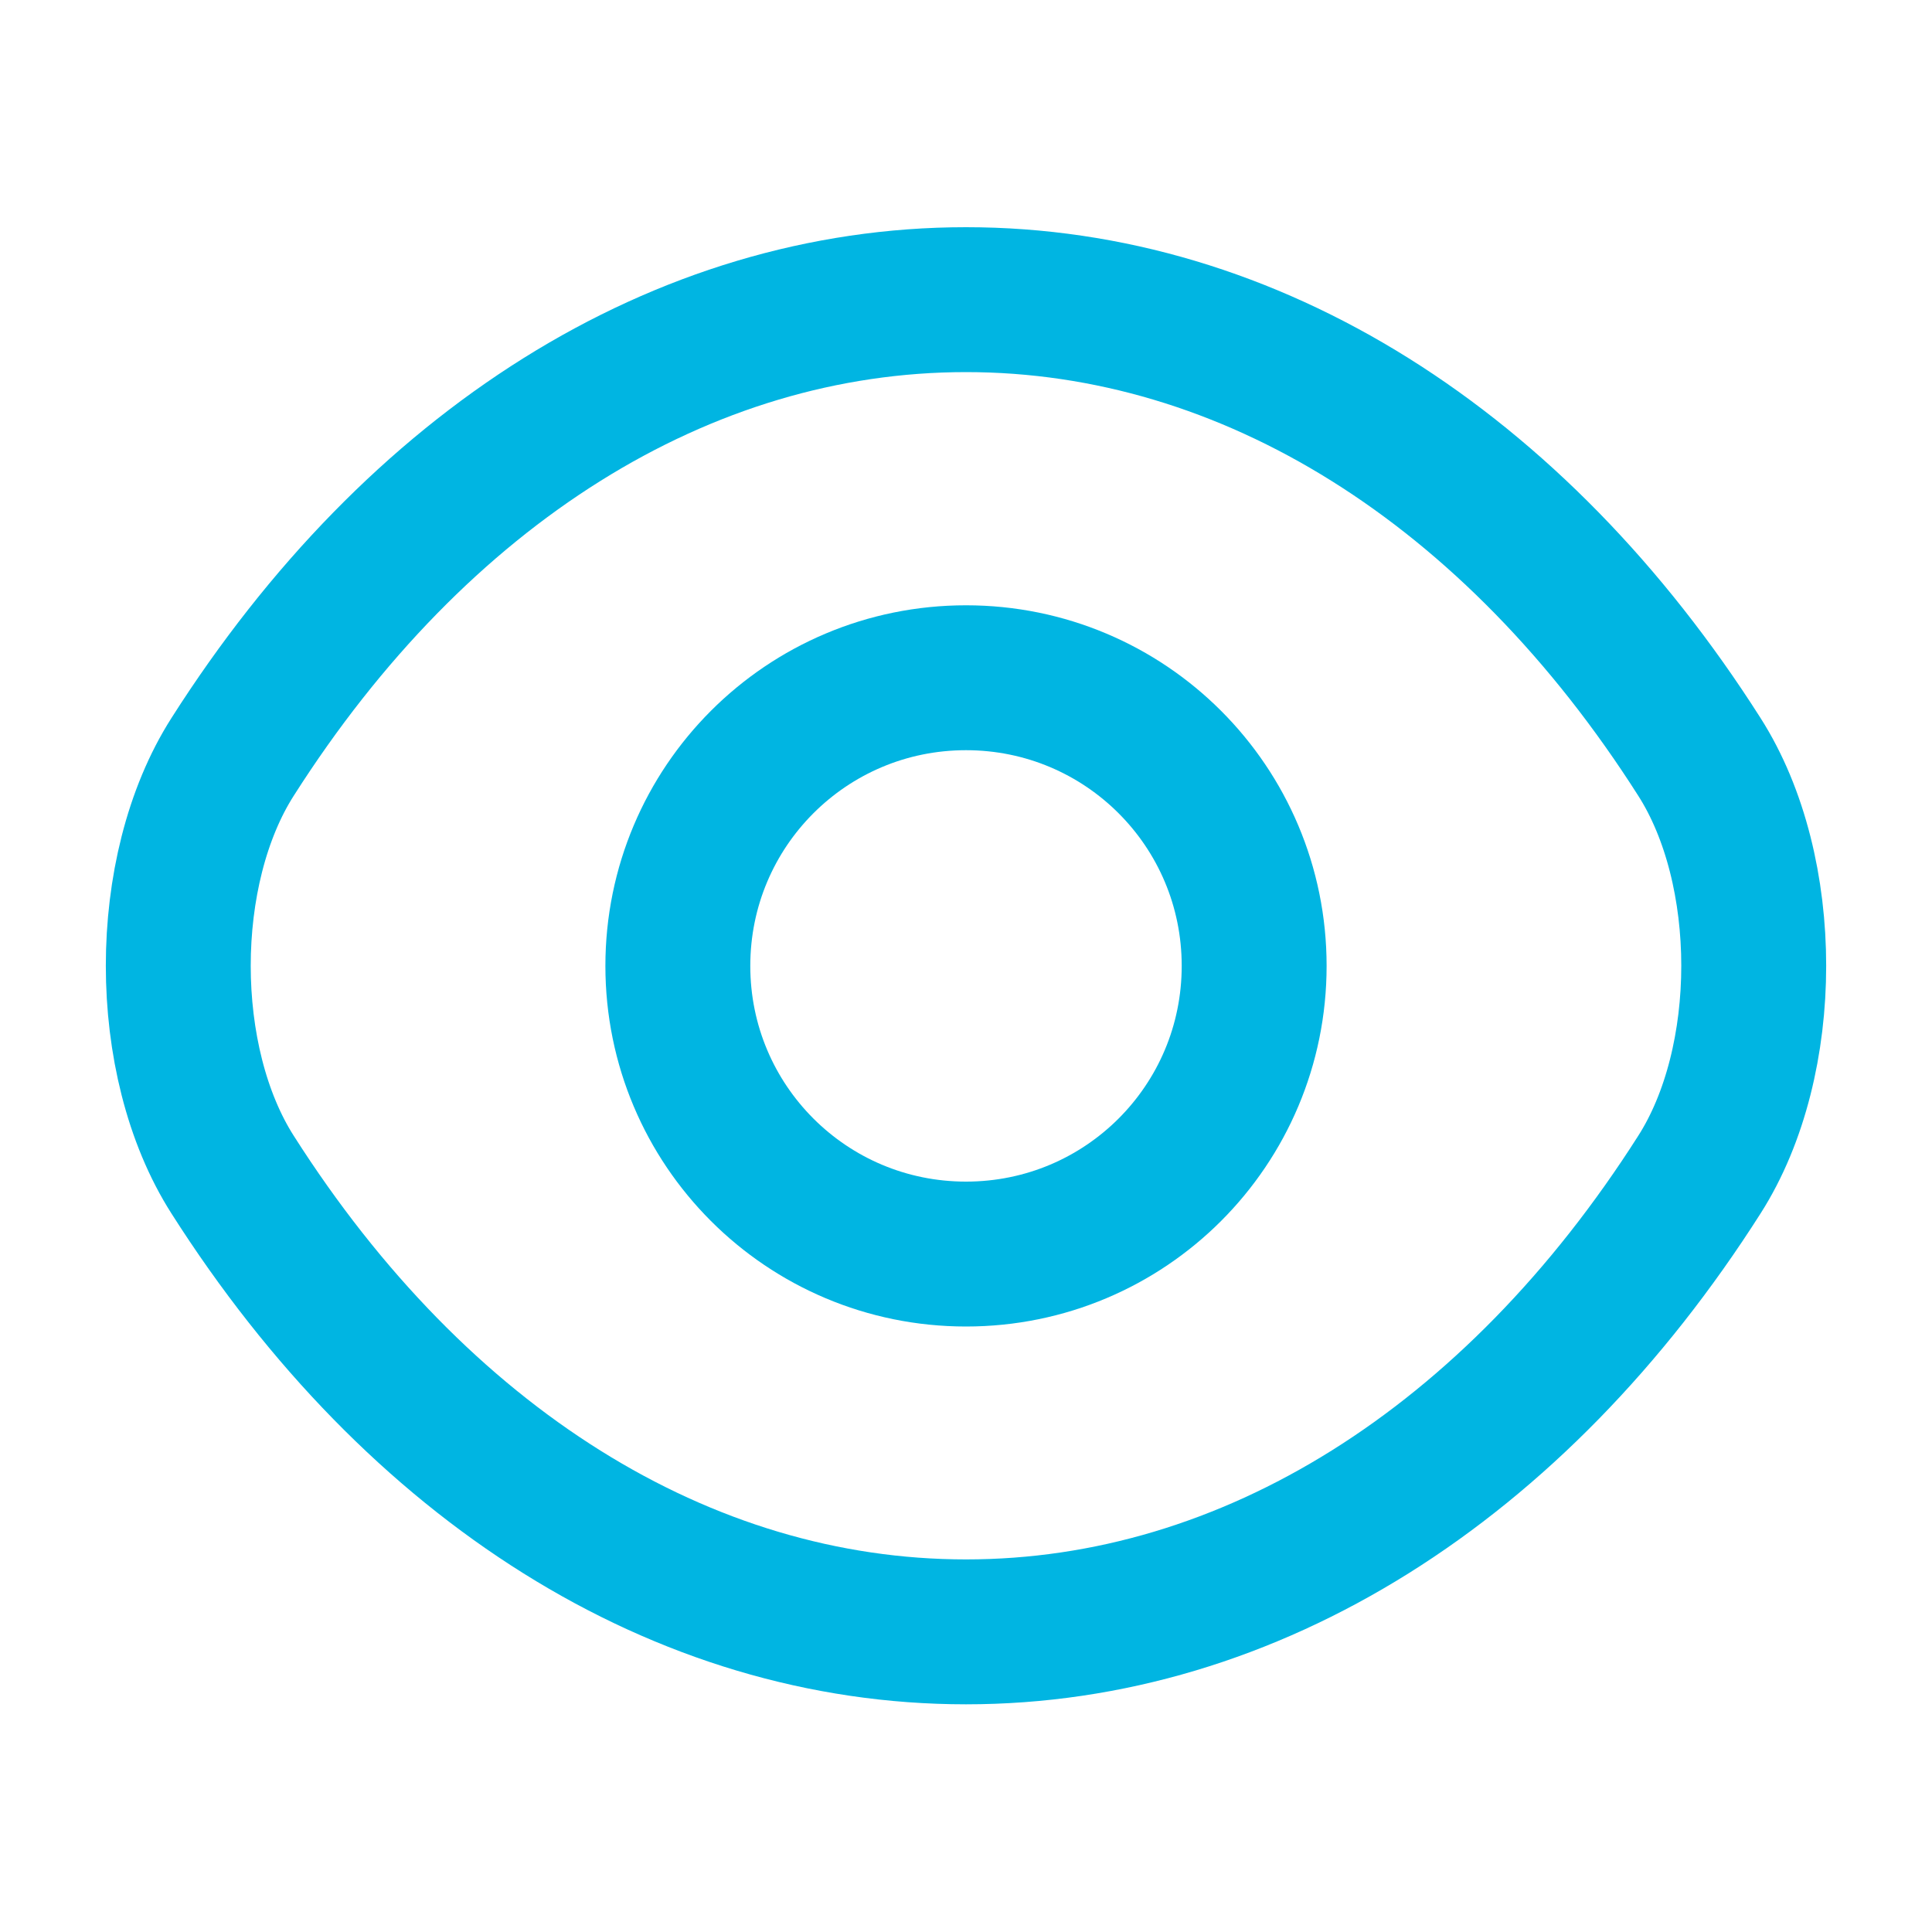 <svg width="20" height="20" viewBox="0 0 20 20" fill="none" xmlns="http://www.w3.org/2000/svg">
<path d="M12.983 9.999C12.983 11.649 11.65 12.982 10 12.982C8.35 12.982 7.017 11.649 7.017 9.999C7.017 8.349 8.35 7.016 10 7.016C11.65 7.016 12.983 8.349 12.983 9.999Z" stroke="#00B5E2" stroke-width="1.5" stroke-linecap="round" stroke-linejoin="round"/>
<path d="M10 16.893C12.942 16.893 15.683 15.16 17.592 12.16C18.342 10.985 18.342 9.01 17.592 7.835C15.683 4.835 12.942 3.102 10 3.102C7.058 3.102 4.317 4.835 2.408 7.835C1.658 9.01 1.658 10.985 2.408 12.16C4.317 15.16 7.058 16.893 10 16.893Z" stroke="#00B5E2" stroke-width="1.5" stroke-linecap="round" stroke-linejoin="round"/>
</svg>
